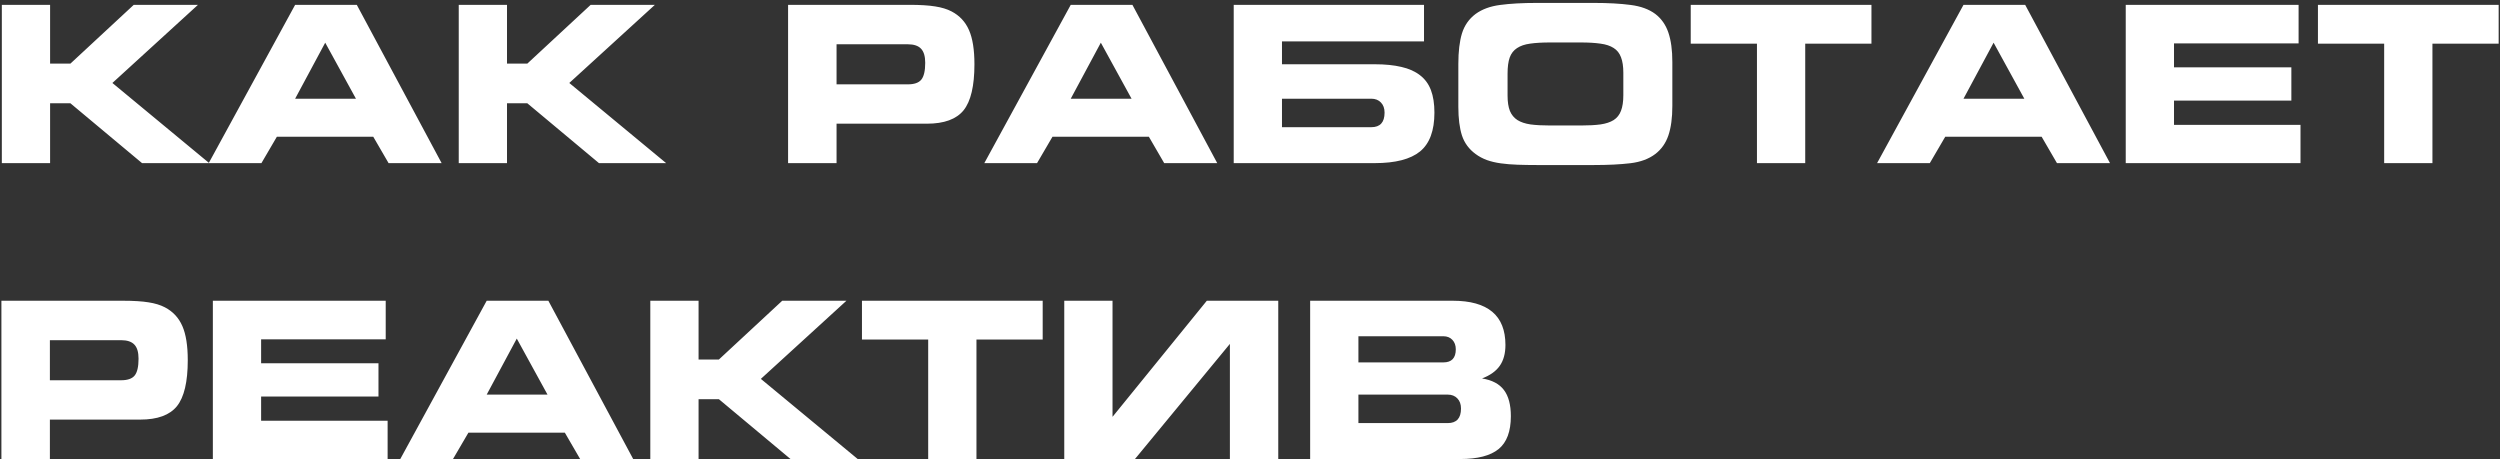 <?xml version="1.0" encoding="UTF-8"?> <svg xmlns="http://www.w3.org/2000/svg" width="659" height="121" viewBox="0 0 659 121" fill="none"><rect x="0" y="0" width="659" height="121" fill="#333333" stroke="none"/> <path d="M0.484 1.275H13.206V16.771H18.558L35.26 1.275H52.185L29.627 21.871L55.155 43H37.445L18.558 27.223H13.206V43H0.484V1.275ZM77.798 1.275H94.051L116.413 43H102.429L98.394 36.05H72.978L68.914 43H55.015L77.798 1.275ZM93.826 26.018L85.728 11.251L77.798 26.018H93.826ZM120.924 1.275H133.646V16.771H138.999L155.7 1.275H172.626L150.067 21.871L175.596 43H157.886L138.999 27.223H133.646V43H120.924V1.275ZM239.291 11.671H220.516V22.235H239.291C240.991 22.235 242.177 21.824 242.85 21.002C243.541 20.162 243.887 18.677 243.887 16.547C243.887 14.847 243.522 13.614 242.794 12.848C242.065 12.063 240.898 11.671 239.291 11.671ZM239.739 1.275C242.579 1.275 244.839 1.415 246.521 1.695C248.221 1.956 249.659 2.395 250.836 3.012C252.947 4.114 254.479 5.758 255.432 7.944C256.385 10.111 256.861 13.109 256.861 16.939C256.861 22.656 255.908 26.7 254.003 29.073C252.097 31.427 248.875 32.604 244.335 32.604H220.516V43H207.738V1.275H239.739ZM282.249 1.275H298.502L320.864 43H306.881L302.846 36.05H277.43L273.366 43H259.467L282.249 1.275ZM298.278 26.018L290.18 11.251L282.249 26.018H298.278ZM325.208 1.275H375.368V10.914H337.93V16.939H362.394C365.102 16.939 367.438 17.173 369.399 17.64C371.38 18.088 373.014 18.817 374.303 19.825C375.611 20.816 376.573 22.123 377.19 23.749C377.806 25.374 378.114 27.354 378.114 29.689C378.114 34.434 376.853 37.844 374.331 39.917C371.809 41.972 367.83 43 362.394 43H325.208V1.275ZM364.972 29.689C364.972 28.568 364.654 27.681 364.019 27.027C363.384 26.355 362.534 26.018 361.469 26.018H337.93V33.528H361.469C363.804 33.528 364.972 32.249 364.972 29.689ZM416.729 33.08C418.747 33.08 420.466 32.987 421.885 32.8C423.305 32.594 424.463 32.211 425.36 31.651C426.257 31.072 426.901 30.259 427.294 29.213C427.705 28.148 427.91 26.775 427.91 25.094V19.181C427.91 17.5 427.705 16.136 427.294 15.09C426.901 14.025 426.257 13.212 425.36 12.652C424.463 12.072 423.305 11.69 421.885 11.503C420.466 11.297 418.747 11.194 416.729 11.194H408.575C406.501 11.194 404.754 11.297 403.334 11.503C401.933 11.69 400.784 12.082 399.888 12.68C398.991 13.259 398.346 14.09 397.954 15.174C397.581 16.239 397.394 17.649 397.394 19.405V25.206C397.394 26.85 397.599 28.195 398.01 29.241C398.44 30.268 399.103 31.072 400 31.651C400.897 32.211 402.045 32.594 403.447 32.8C404.866 32.987 406.594 33.08 408.631 33.08H416.729ZM405.184 43.504C403.316 43.504 401.588 43.476 400 43.42C398.412 43.364 396.945 43.243 395.6 43.056C394.255 42.869 393.032 42.58 391.929 42.187C390.827 41.776 389.837 41.244 388.959 40.59C387.222 39.32 386.026 37.694 385.372 35.714C384.737 33.715 384.419 31.212 384.419 28.204V16.827C384.419 13.576 384.737 10.905 385.372 8.813C386.026 6.702 387.222 4.992 388.959 3.684C390.678 2.433 392.845 1.639 395.46 1.303C398.076 0.948 401.298 0.77 405.128 0.77H420.12C423.931 0.77 427.163 0.948 429.816 1.303C432.487 1.639 434.664 2.433 436.345 3.684C437.952 4.917 439.1 6.561 439.792 8.616C440.483 10.653 440.829 13.222 440.829 16.323V27.952C440.829 31.053 440.483 33.631 439.792 35.686C439.1 37.722 437.952 39.357 436.345 40.59C434.626 41.898 432.431 42.71 429.76 43.028C427.107 43.346 423.894 43.504 420.12 43.504H405.184ZM475.857 43H463.134V11.503H445.676V1.275H493.315V11.503H475.857V43ZM517.582 1.275H533.835L556.197 43H542.214L538.179 36.05H512.762L508.699 43H494.8L517.582 1.275ZM533.611 26.018L525.512 11.251L517.582 26.018H533.611ZM560.344 1.275H605.909V11.447H573.067V17.752H604.003V26.523H573.067V32.912H606.413V43H560.344V1.275ZM641.189 43H628.467V11.503H611.009V1.275H658.647V11.503H641.189V43ZM31.925 89.671H13.15V100.235H31.925C33.625 100.235 34.811 99.824 35.484 99.002C36.175 98.162 36.52 96.677 36.52 94.547C36.52 92.847 36.156 91.614 35.428 90.848C34.699 90.063 33.531 89.671 31.925 89.671ZM32.373 79.275C35.213 79.275 37.473 79.415 39.155 79.695C40.855 79.956 42.293 80.395 43.47 81.012C45.581 82.114 47.113 83.758 48.066 85.944C49.019 88.111 49.495 91.109 49.495 94.939C49.495 100.656 48.542 104.7 46.637 107.073C44.731 109.427 41.508 110.604 36.969 110.604H13.15V121H0.372V79.275H32.373ZM56.108 79.275H101.673V89.447H68.83V95.752H99.767V104.523H68.83V110.912H102.177V121H56.108V79.275ZM128.294 79.275H144.547L166.909 121H152.926L148.891 114.05H123.474L119.411 121H105.512L128.294 79.275ZM144.323 104.018L136.224 89.251L128.294 104.018H144.323ZM171.421 79.275H184.143V94.771H189.495L206.196 79.275H223.122L200.564 99.871L226.092 121H208.382L189.495 105.223H184.143V121H171.421V79.275ZM257.394 121H244.671V89.503H227.213V79.275H274.852V89.503H257.394V121ZM280.54 79.275H293.262V109.875L318.118 79.275H336.949V121H324.199V90.652L299.175 121H280.54V79.275ZM345.356 79.275H382.934C392.2 79.275 396.833 83.16 396.833 90.932C396.833 93.192 396.329 95.032 395.32 96.452C394.33 97.853 392.779 98.956 390.668 99.759C393.321 100.189 395.245 101.207 396.441 102.813C397.655 104.42 398.262 106.718 398.262 109.707C398.262 113.724 397.188 116.61 395.04 118.366C392.891 120.122 389.51 121 384.896 121H345.356V79.275ZM380.468 95.528C382.654 95.528 383.747 94.379 383.747 92.081C383.747 91.053 383.448 90.222 382.85 89.587C382.252 88.952 381.458 88.634 380.468 88.634H358.078V95.528H380.468ZM381.617 111.528C383.952 111.528 385.12 110.249 385.12 107.689C385.12 106.568 384.802 105.681 384.167 105.027C383.532 104.355 382.682 104.018 381.617 104.018H358.078V111.528H381.617Z" fill="white"></path> </svg> 